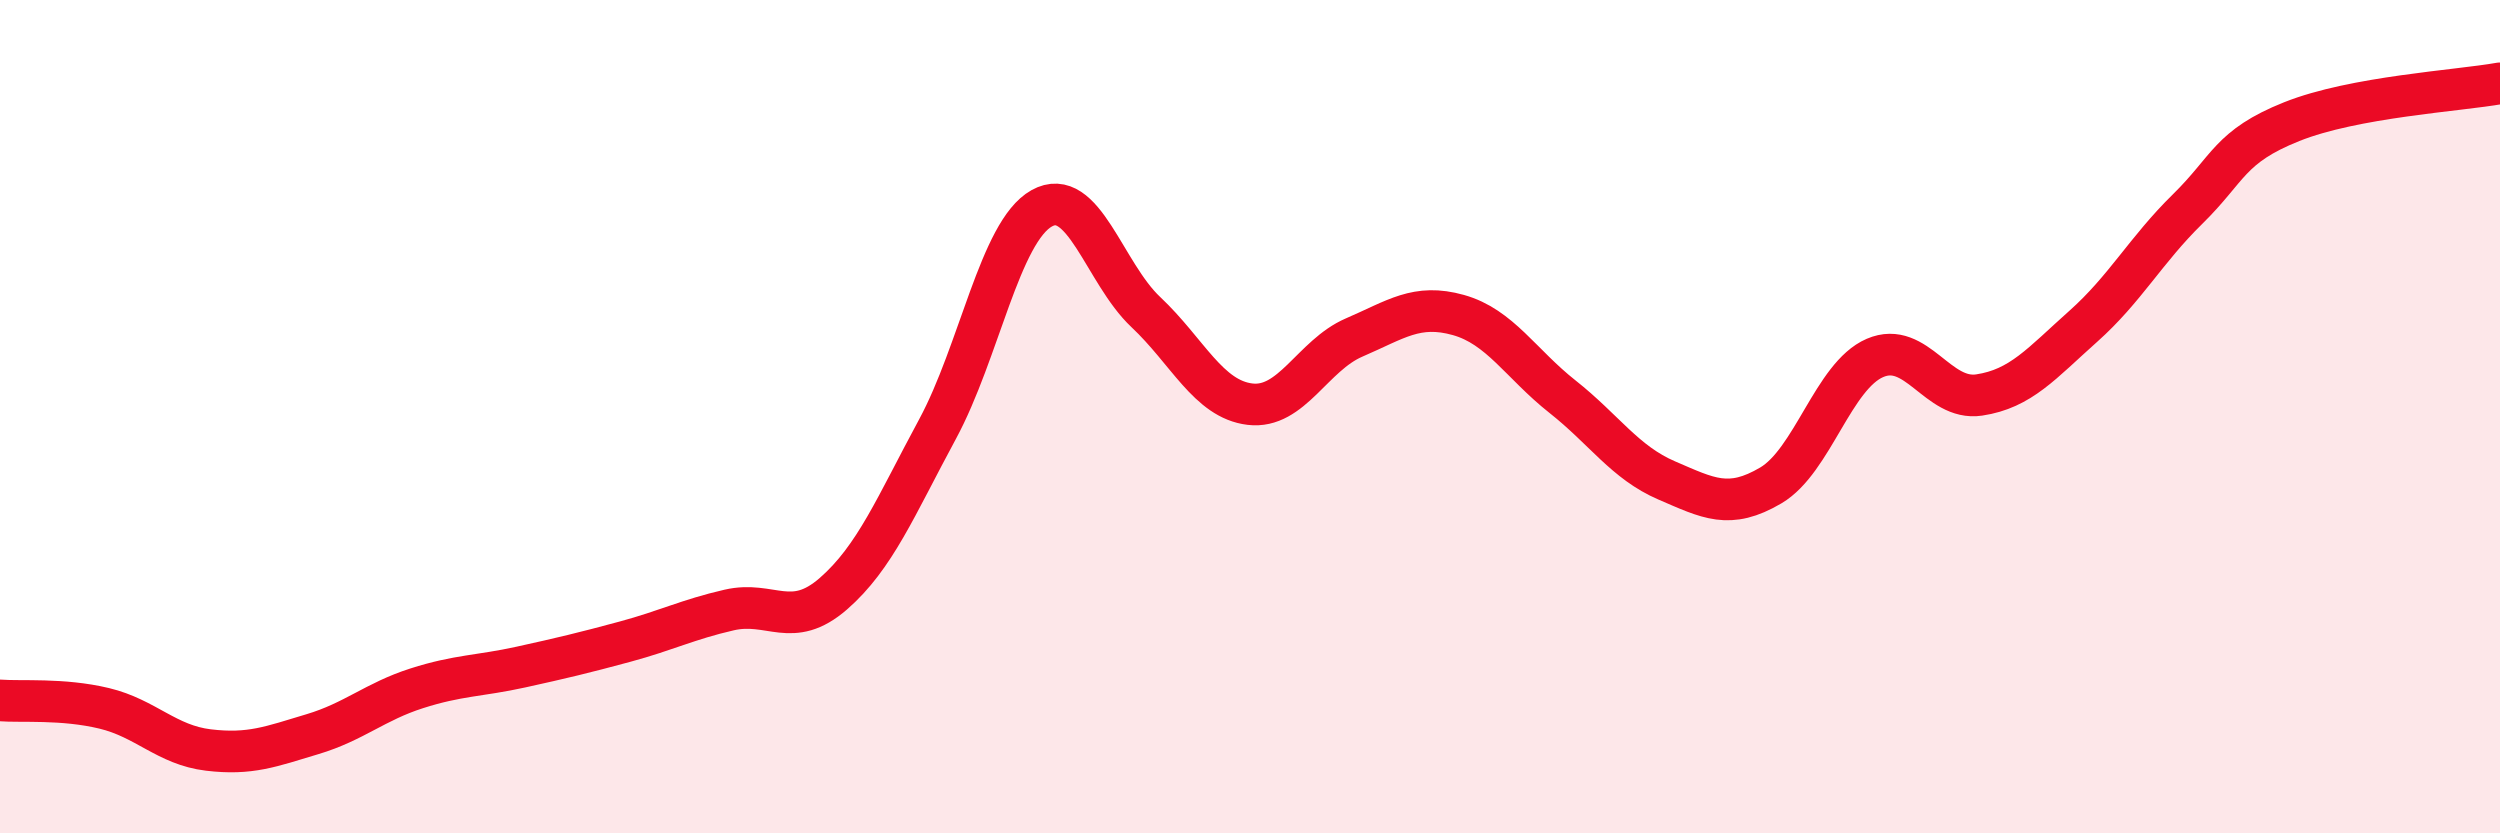 
    <svg width="60" height="20" viewBox="0 0 60 20" xmlns="http://www.w3.org/2000/svg">
      <path
        d="M 0,16.81 C 0.5,16.85 1.5,16.76 2.5,17 C 3.5,17.24 4,17.88 5,18 C 6,18.12 6.5,17.92 7.5,17.62 C 8.5,17.32 9,16.84 10,16.52 C 11,16.2 11.5,16.23 12.5,16.01 C 13.5,15.79 14,15.67 15,15.4 C 16,15.13 16.5,14.87 17.5,14.64 C 18.5,14.41 19,15.12 20,14.25 C 21,13.38 21.5,12.15 22.5,10.3 C 23.5,8.45 24,5.56 25,5 C 26,4.44 26.5,6.55 27.5,7.49 C 28.5,8.43 29,9.58 30,9.7 C 31,9.82 31.5,8.53 32.5,8.1 C 33.5,7.67 34,7.28 35,7.56 C 36,7.84 36.5,8.73 37.5,9.52 C 38.5,10.31 39,11.1 40,11.53 C 41,11.96 41.5,12.24 42.5,11.65 C 43.5,11.06 44,9.02 45,8.59 C 46,8.16 46.5,9.63 47.5,9.48 C 48.5,9.33 49,8.72 50,7.83 C 51,6.94 51.5,6 52.5,5.02 C 53.5,4.04 53.5,3.52 55,2.92 C 56.5,2.32 59,2.18 60,2L60 20L0 20Z"
        fill="#EB0A25"
        opacity="0.1"
        stroke-linecap="round"
        stroke-linejoin="round"
      />
      <path
        d="M 0,16.81 C 0.5,16.85 1.5,16.76 2.5,17 C 3.5,17.24 4,17.88 5,18 C 6,18.12 6.5,17.92 7.5,17.62 C 8.5,17.32 9,16.84 10,16.52 C 11,16.2 11.5,16.23 12.5,16.01 C 13.5,15.79 14,15.67 15,15.4 C 16,15.13 16.5,14.87 17.5,14.64 C 18.5,14.41 19,15.12 20,14.25 C 21,13.38 21.5,12.15 22.5,10.3 C 23.5,8.45 24,5.56 25,5 C 26,4.44 26.5,6.55 27.5,7.49 C 28.5,8.43 29,9.58 30,9.7 C 31,9.82 31.5,8.53 32.5,8.1 C 33.5,7.67 34,7.28 35,7.56 C 36,7.84 36.5,8.73 37.5,9.52 C 38.5,10.31 39,11.1 40,11.53 C 41,11.96 41.5,12.24 42.5,11.65 C 43.5,11.06 44,9.02 45,8.59 C 46,8.16 46.5,9.63 47.5,9.48 C 48.5,9.33 49,8.72 50,7.83 C 51,6.94 51.5,6 52.5,5.02 C 53.5,4.04 53.5,3.52 55,2.92 C 56.5,2.32 59,2.18 60,2"
        stroke="#EB0A25"
        stroke-width="1"
        fill="none"
        stroke-linecap="round"
        stroke-linejoin="round"
      />
    </svg>
  
